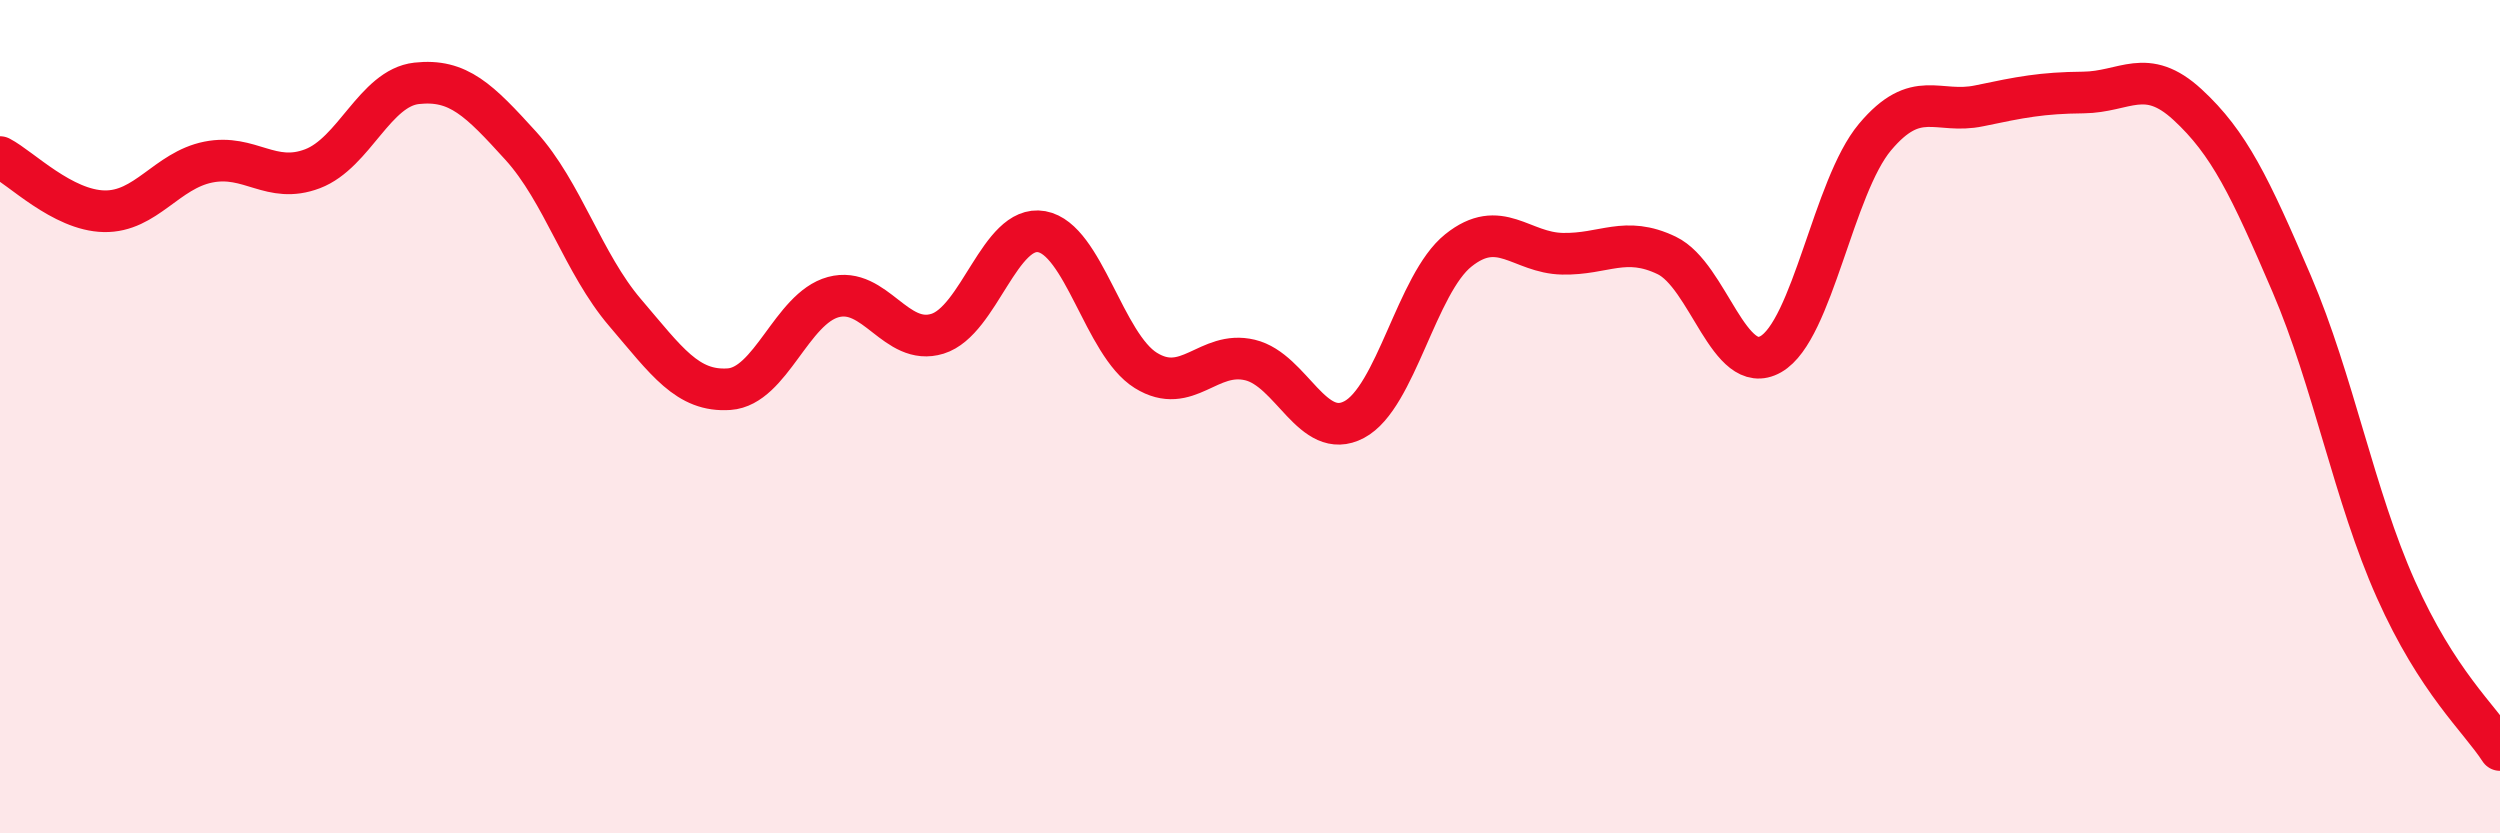 
    <svg width="60" height="20" viewBox="0 0 60 20" xmlns="http://www.w3.org/2000/svg">
      <path
        d="M 0,3.77 C 0.5,4.03 1.5,5.05 2.5,5.07 C 3.5,5.09 4,4.09 5,3.89 C 6,3.69 6.5,4.43 7.5,4.05 C 8.5,3.67 9,2.11 10,2 C 11,1.89 11.5,2.4 12.5,3.5 C 13.5,4.6 14,6.33 15,7.5 C 16,8.67 16.5,9.41 17.5,9.34 C 18.5,9.27 19,7.4 20,7.13 C 21,6.86 21.5,8.32 22.5,8.01 C 23.5,7.7 24,5.38 25,5.56 C 26,5.74 26.5,8.27 27.5,8.89 C 28.5,9.51 29,8.4 30,8.64 C 31,8.88 31.5,10.6 32.5,10.07 C 33.5,9.54 34,6.81 35,6.01 C 36,5.21 36.5,6.07 37.5,6.09 C 38.5,6.11 39,5.65 40,6.13 C 41,6.61 41.5,9.07 42.5,8.5 C 43.5,7.93 44,4.48 45,3.29 C 46,2.1 46.5,2.75 47.5,2.54 C 48.5,2.33 49,2.23 50,2.22 C 51,2.21 51.5,1.59 52.5,2.51 C 53.5,3.43 54,4.48 55,6.81 C 56,9.14 56.5,11.9 57.5,14.14 C 58.5,16.38 59.5,17.23 60,18L60 20L0 20Z"
        fill="#EB0A25"
        opacity="0.1"
        stroke-linecap="round"
        stroke-linejoin="round"
      />
      <path
        d="M 0,3.77 C 0.5,4.03 1.5,5.05 2.5,5.07 C 3.5,5.09 4,4.09 5,3.89 C 6,3.69 6.5,4.43 7.5,4.05 C 8.5,3.67 9,2.11 10,2 C 11,1.89 11.5,2.4 12.5,3.5 C 13.5,4.6 14,6.33 15,7.5 C 16,8.67 16.5,9.41 17.5,9.34 C 18.5,9.27 19,7.4 20,7.13 C 21,6.86 21.5,8.32 22.5,8.01 C 23.5,7.7 24,5.38 25,5.56 C 26,5.74 26.5,8.27 27.5,8.89 C 28.5,9.51 29,8.4 30,8.64 C 31,8.88 31.5,10.6 32.5,10.07 C 33.5,9.54 34,6.81 35,6.01 C 36,5.21 36.5,6.07 37.5,6.09 C 38.5,6.11 39,5.65 40,6.13 C 41,6.61 41.5,9.07 42.5,8.5 C 43.5,7.93 44,4.48 45,3.29 C 46,2.1 46.5,2.75 47.5,2.54 C 48.5,2.33 49,2.23 50,2.22 C 51,2.21 51.5,1.59 52.5,2.51 C 53.5,3.43 54,4.48 55,6.81 C 56,9.14 56.5,11.9 57.5,14.14 C 58.5,16.38 59.5,17.23 60,18"
        stroke="#EB0A25"
        stroke-width="1"
        fill="none"
        stroke-linecap="round"
        stroke-linejoin="round"
      />
    </svg>
  